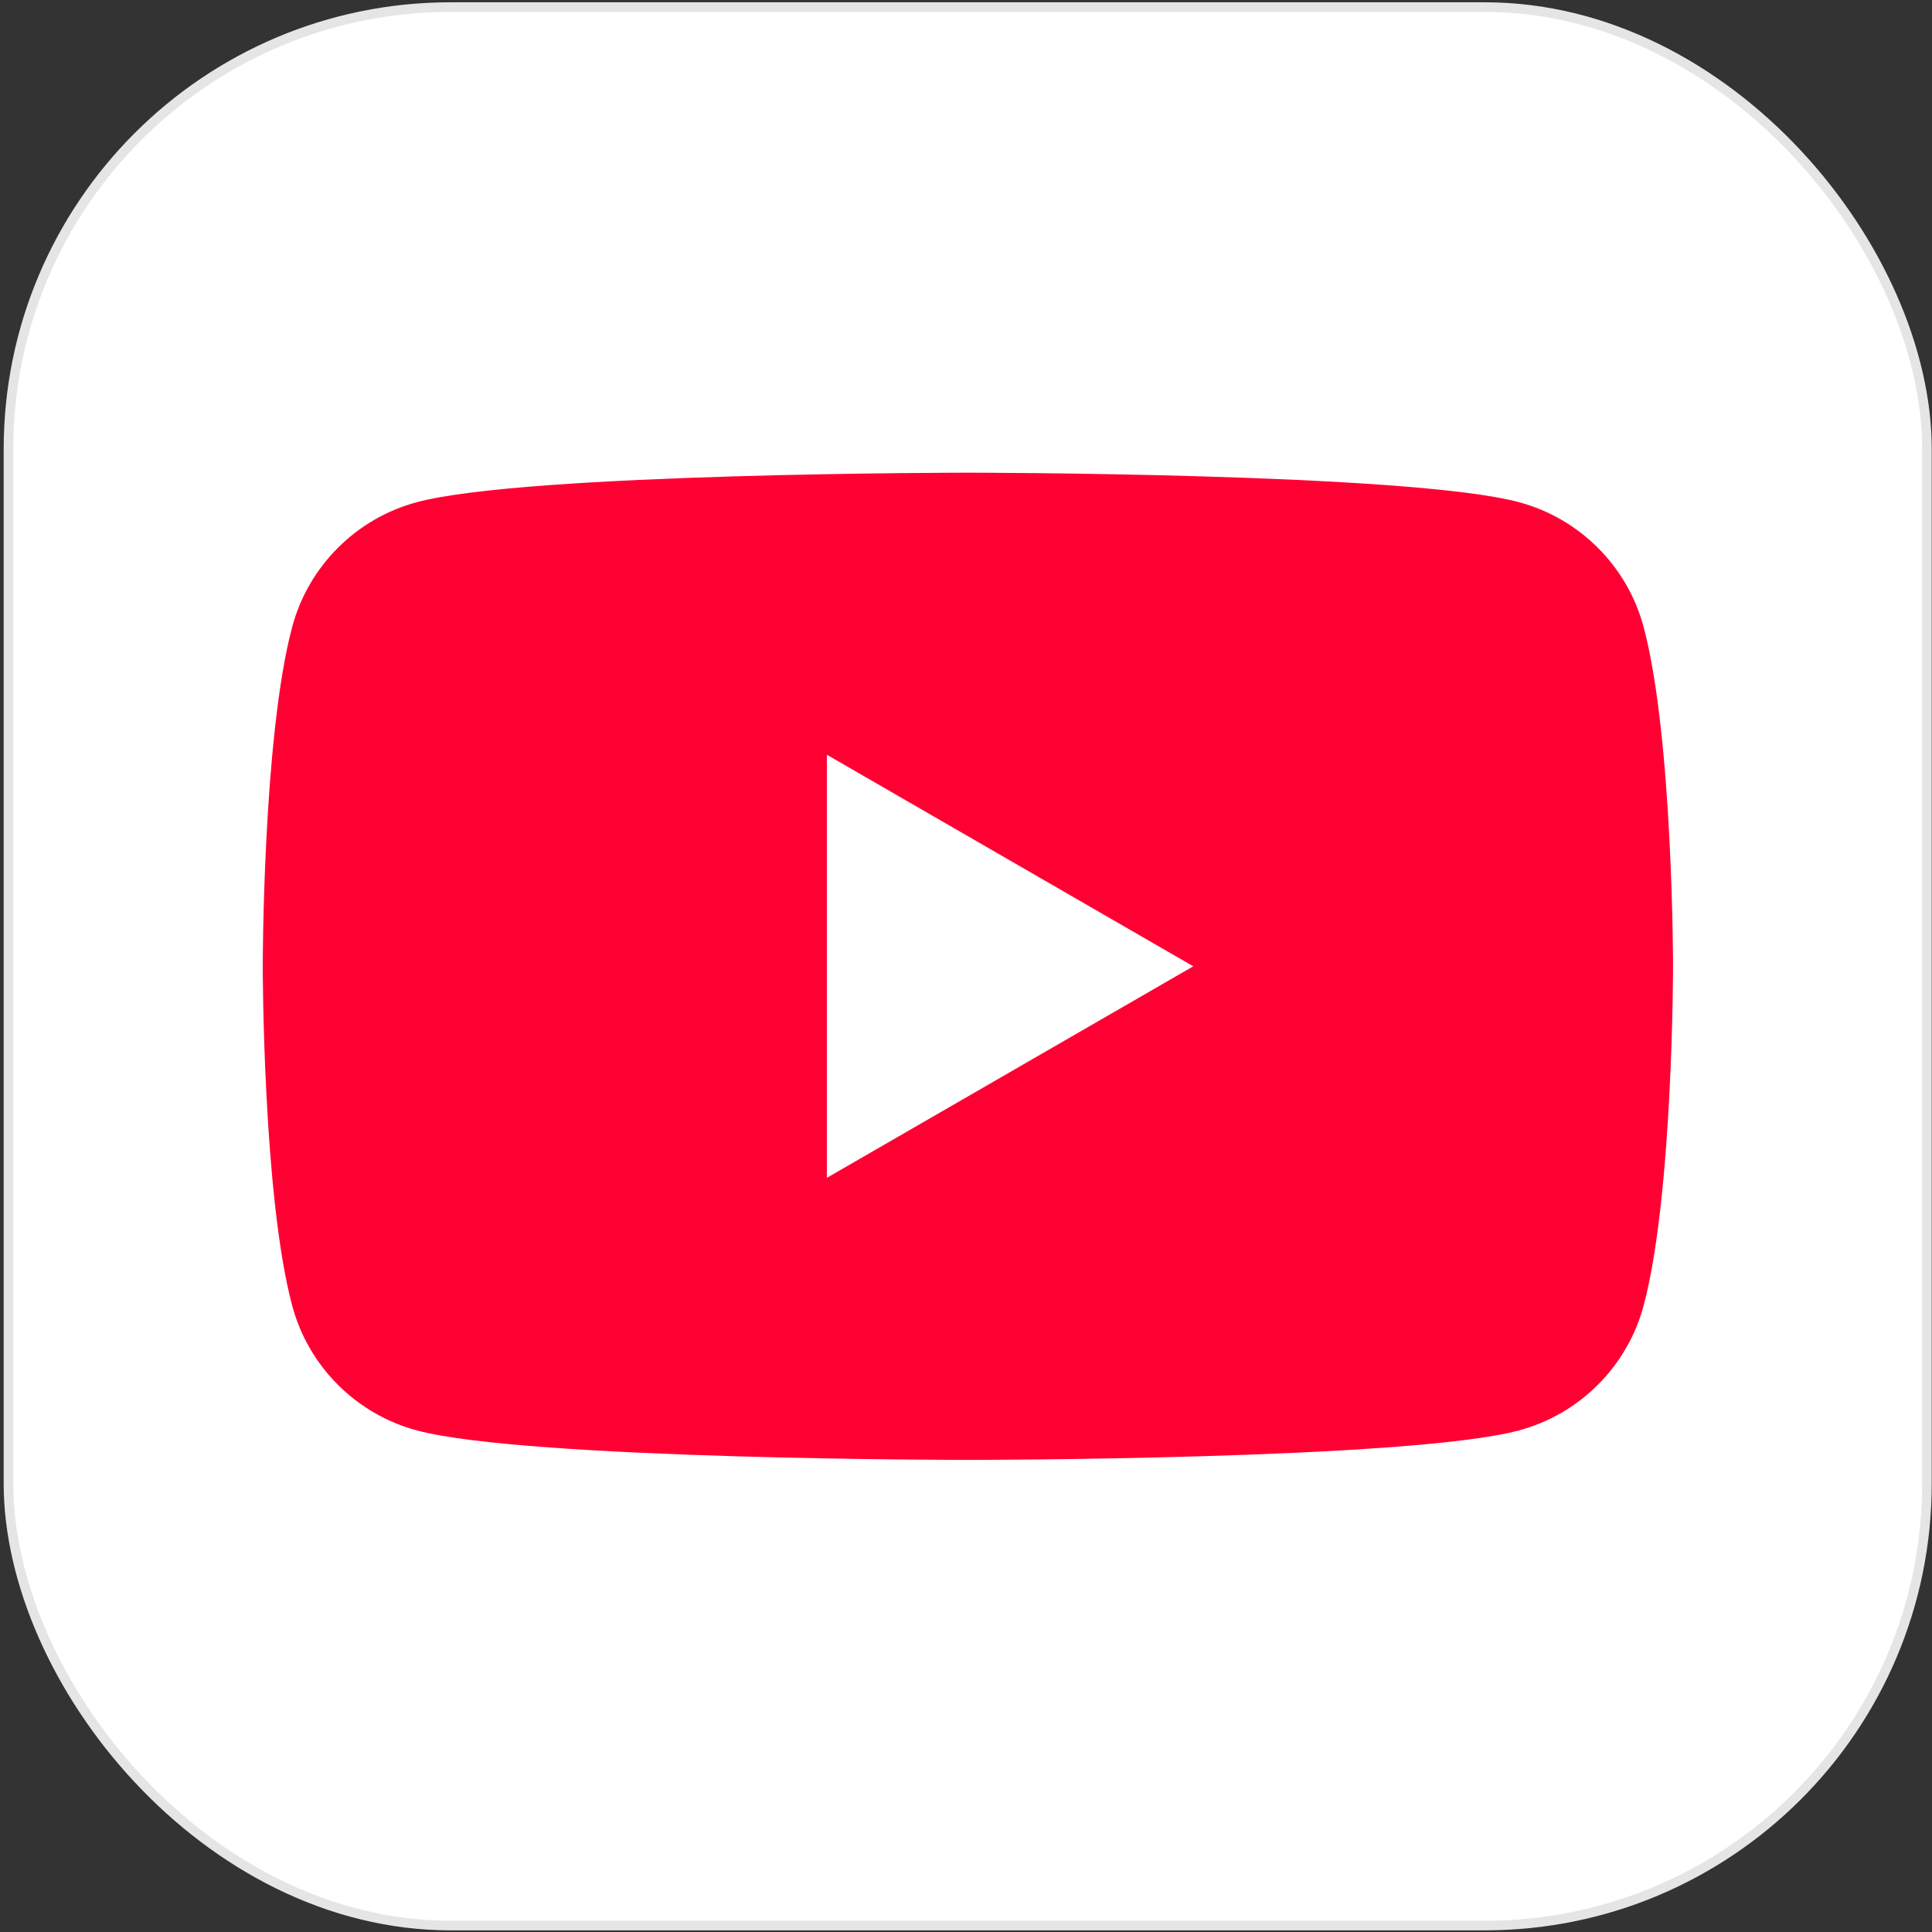 <?xml version="1.0" encoding="UTF-8" standalone="no"?>
<svg
   viewBox="800 100 200 200"
   version="1.1"
   id="svg4"
   sodipodi:docname="YT_Icon_2024.svg"
   inkscape:version="1.4 (86a8ad7, 2024-10-11)"
   xmlns:inkscape="http://www.inkscape.org/namespaces/inkscape"
   xmlns:sodipodi="http://sodipodi.sourceforge.net/DTD/sodipodi-0.dtd"
   xmlns="http://www.w3.org/2000/svg"
   xmlns:svg="http://www.w3.org/2000/svg">
  <rect x="800" y="100" width="200" height="200" fill="#333333" stroke="none"/>
  <defs
     id="defs4" />
  <sodipodi:namedview
     id="namedview4"
     pagecolor="#ffffff"
     bordercolor="#000000"
     borderopacity="0.25"
     inkscape:showpageshadow="2"
     inkscape:pageopacity="0.0"
     inkscape:pagecheckerboard="0"
     inkscape:deskcolor="#d1d1d1"
     inkscape:zoom="3.735"
     inkscape:cx="100"
     inkscape:cy="100"
     inkscape:window-width="1920"
     inkscape:window-height="986"
     inkscape:window-x="-11"
     inkscape:window-y="-11"
     inkscape:window-maximized="1"
     inkscape:current-layer="svg4" />
  <g
     style=""
     transform="matrix(0.993, 0, 0, 0.993, 6.477, 1.433)"
     id="g4">
    <rect
       x="800"
       y="100"
       width="200"
       height="200"
       style="fill: rgb(255, 255, 255); stroke: rgb(229, 229, 229);"
       rx="46.095"
       ry="46.095"
       id="rect1" />
    <g
       transform="matrix(0.461, 0, 0, 0.461, 826.509, 148.54)"
       style=""
       id="g1">
      <path
         fill="#FF0000"
         d="M312.256,34.86c-3.668-13.722-14.474-24.528-28.196-28.196 C259.189,0,159.46,0,159.46,0S59.731,0,34.86,6.664 C21.138,10.332,10.332,21.138,6.664,34.86C0,59.731,0,111.622,0,111.622 s0,51.891,6.664,76.762c3.668,13.721,14.474,24.528,28.196,28.196 C59.731,223.244,159.46,223.244,159.46,223.244s99.729,0,124.6-6.664 c13.722-3.668,24.528-14.474,28.196-28.196 c6.664-24.871,6.664-76.762,6.664-76.762S318.92,59.731,312.256,34.86z"
         id="path1"
         style="fill:#ff0033;fill-opacity:1" />
      <polygon
         fill="#FFFFFF"
         points="127.568,159.46 210.423,111.624 127.568,63.784 	"
         id="polygon1" />
    </g>
    <g
       transform="matrix(1, 0, 0, 1, 426.225, 70.326)"
       id="g3">
      <g
         id="g2" />
    </g>
  </g>
</svg>
